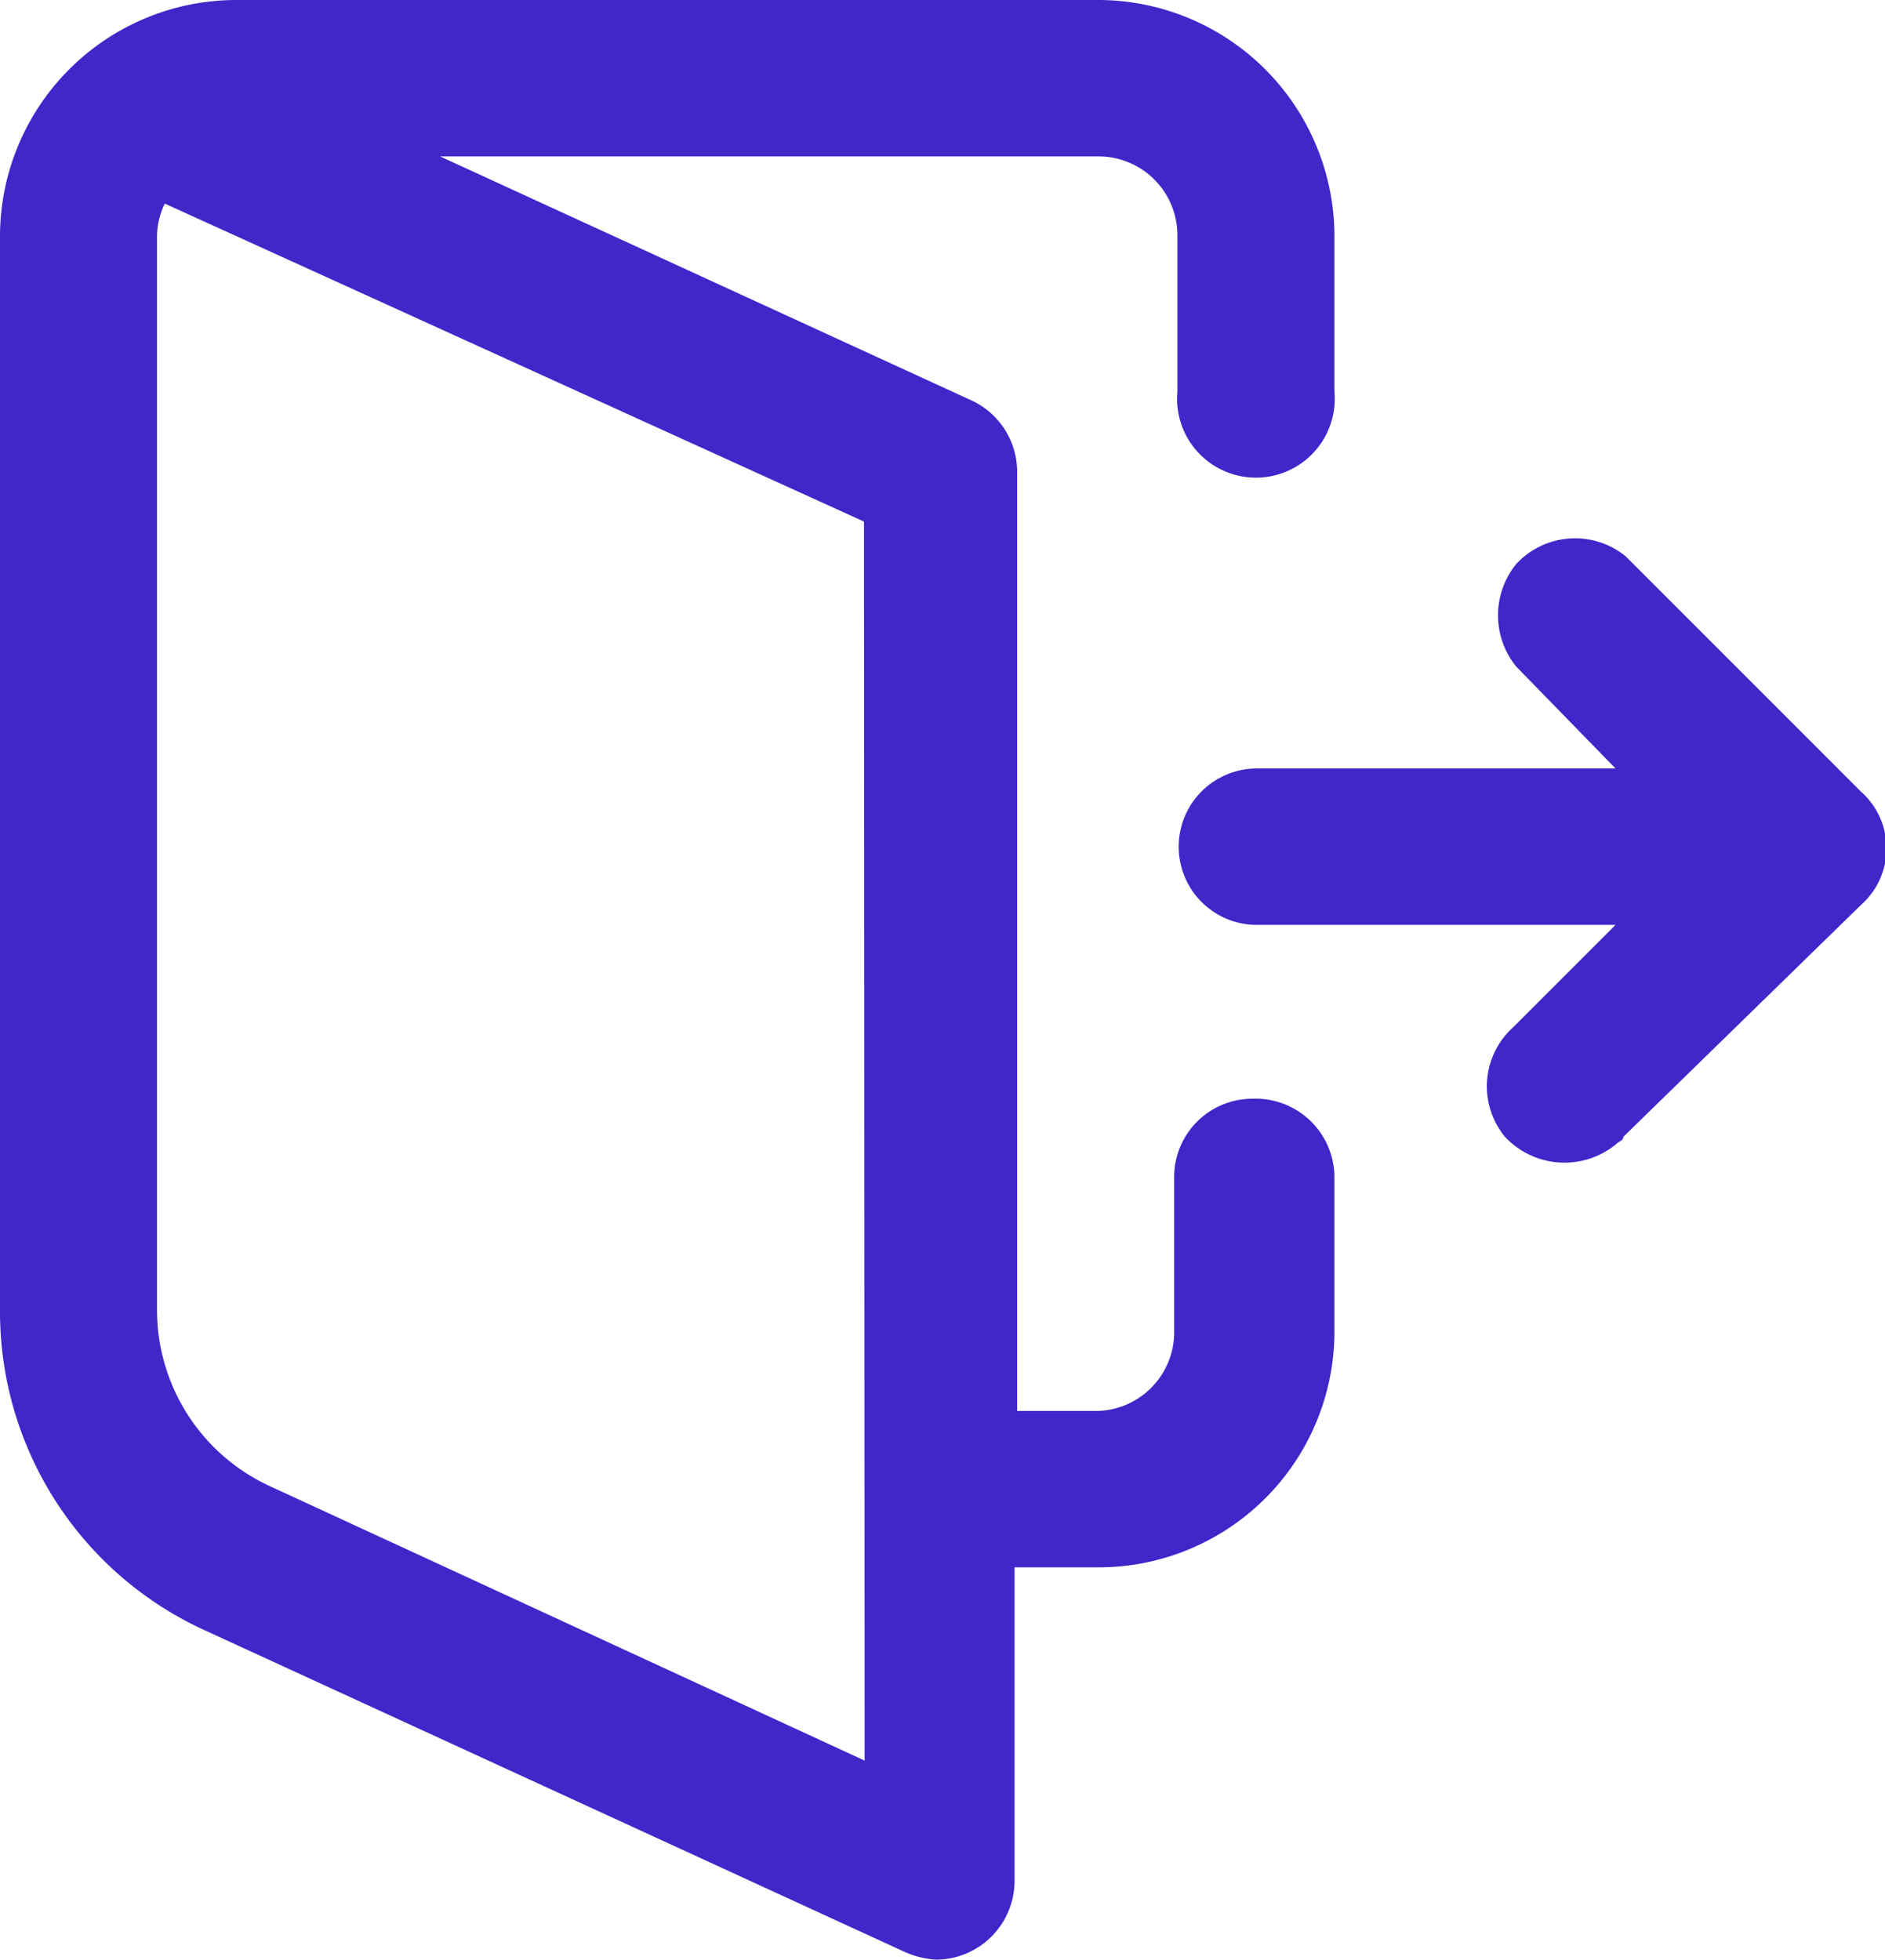 <svg xmlns="http://www.w3.org/2000/svg" viewBox="0 0 29.17 30.32"><defs><style>.cls-1{fill:#4226c9;}</style></defs><g id="Layer_2" data-name="Layer 2"><g id="Layer_1-2" data-name="Layer 1"><path class="cls-1" d="M28.8,12.25,25.16,8.61a1.24,1.24,0,0,0-1.7.12,1.26,1.26,0,0,0,0,1.58L25,11.89H19.45a1.21,1.21,0,1,0,0,2.42H25l-1.58,1.58a1.23,1.23,0,0,0-.13,1.7,1.26,1.26,0,0,0,1.71.12c.06-.06.12-.06.12-.12L28.8,14A1.17,1.17,0,0,0,28.8,12.25Z"/><path class="cls-1" d="M19.38,17a1.21,1.21,0,0,0-1.21,1.21v2.43A1.22,1.22,0,0,1,17,21.83H15.74V7.28A1.22,1.22,0,0,0,15,6.18L6.81,2.42H17a1.22,1.22,0,0,1,1.22,1.22V6.06a1.22,1.22,0,1,0,2.43,0V3.64A3.66,3.66,0,0,0,17,0H3.65A3.66,3.66,0,0,0,0,3.64V20.31a5.42,5.42,0,0,0,3.16,4.91L14,30.2a1.41,1.41,0,0,0,.48.12,1.22,1.22,0,0,0,1.22-1.22V24.25H17a3.65,3.65,0,0,0,3.65-3.63V18.19A1.22,1.22,0,0,0,19.38,17Zm-6,10.24L4.19,23a3,3,0,0,1-1.76-2.73V3.64a1.18,1.18,0,0,1,.12-.49L13.37,8.07Z"/></g></g></svg>